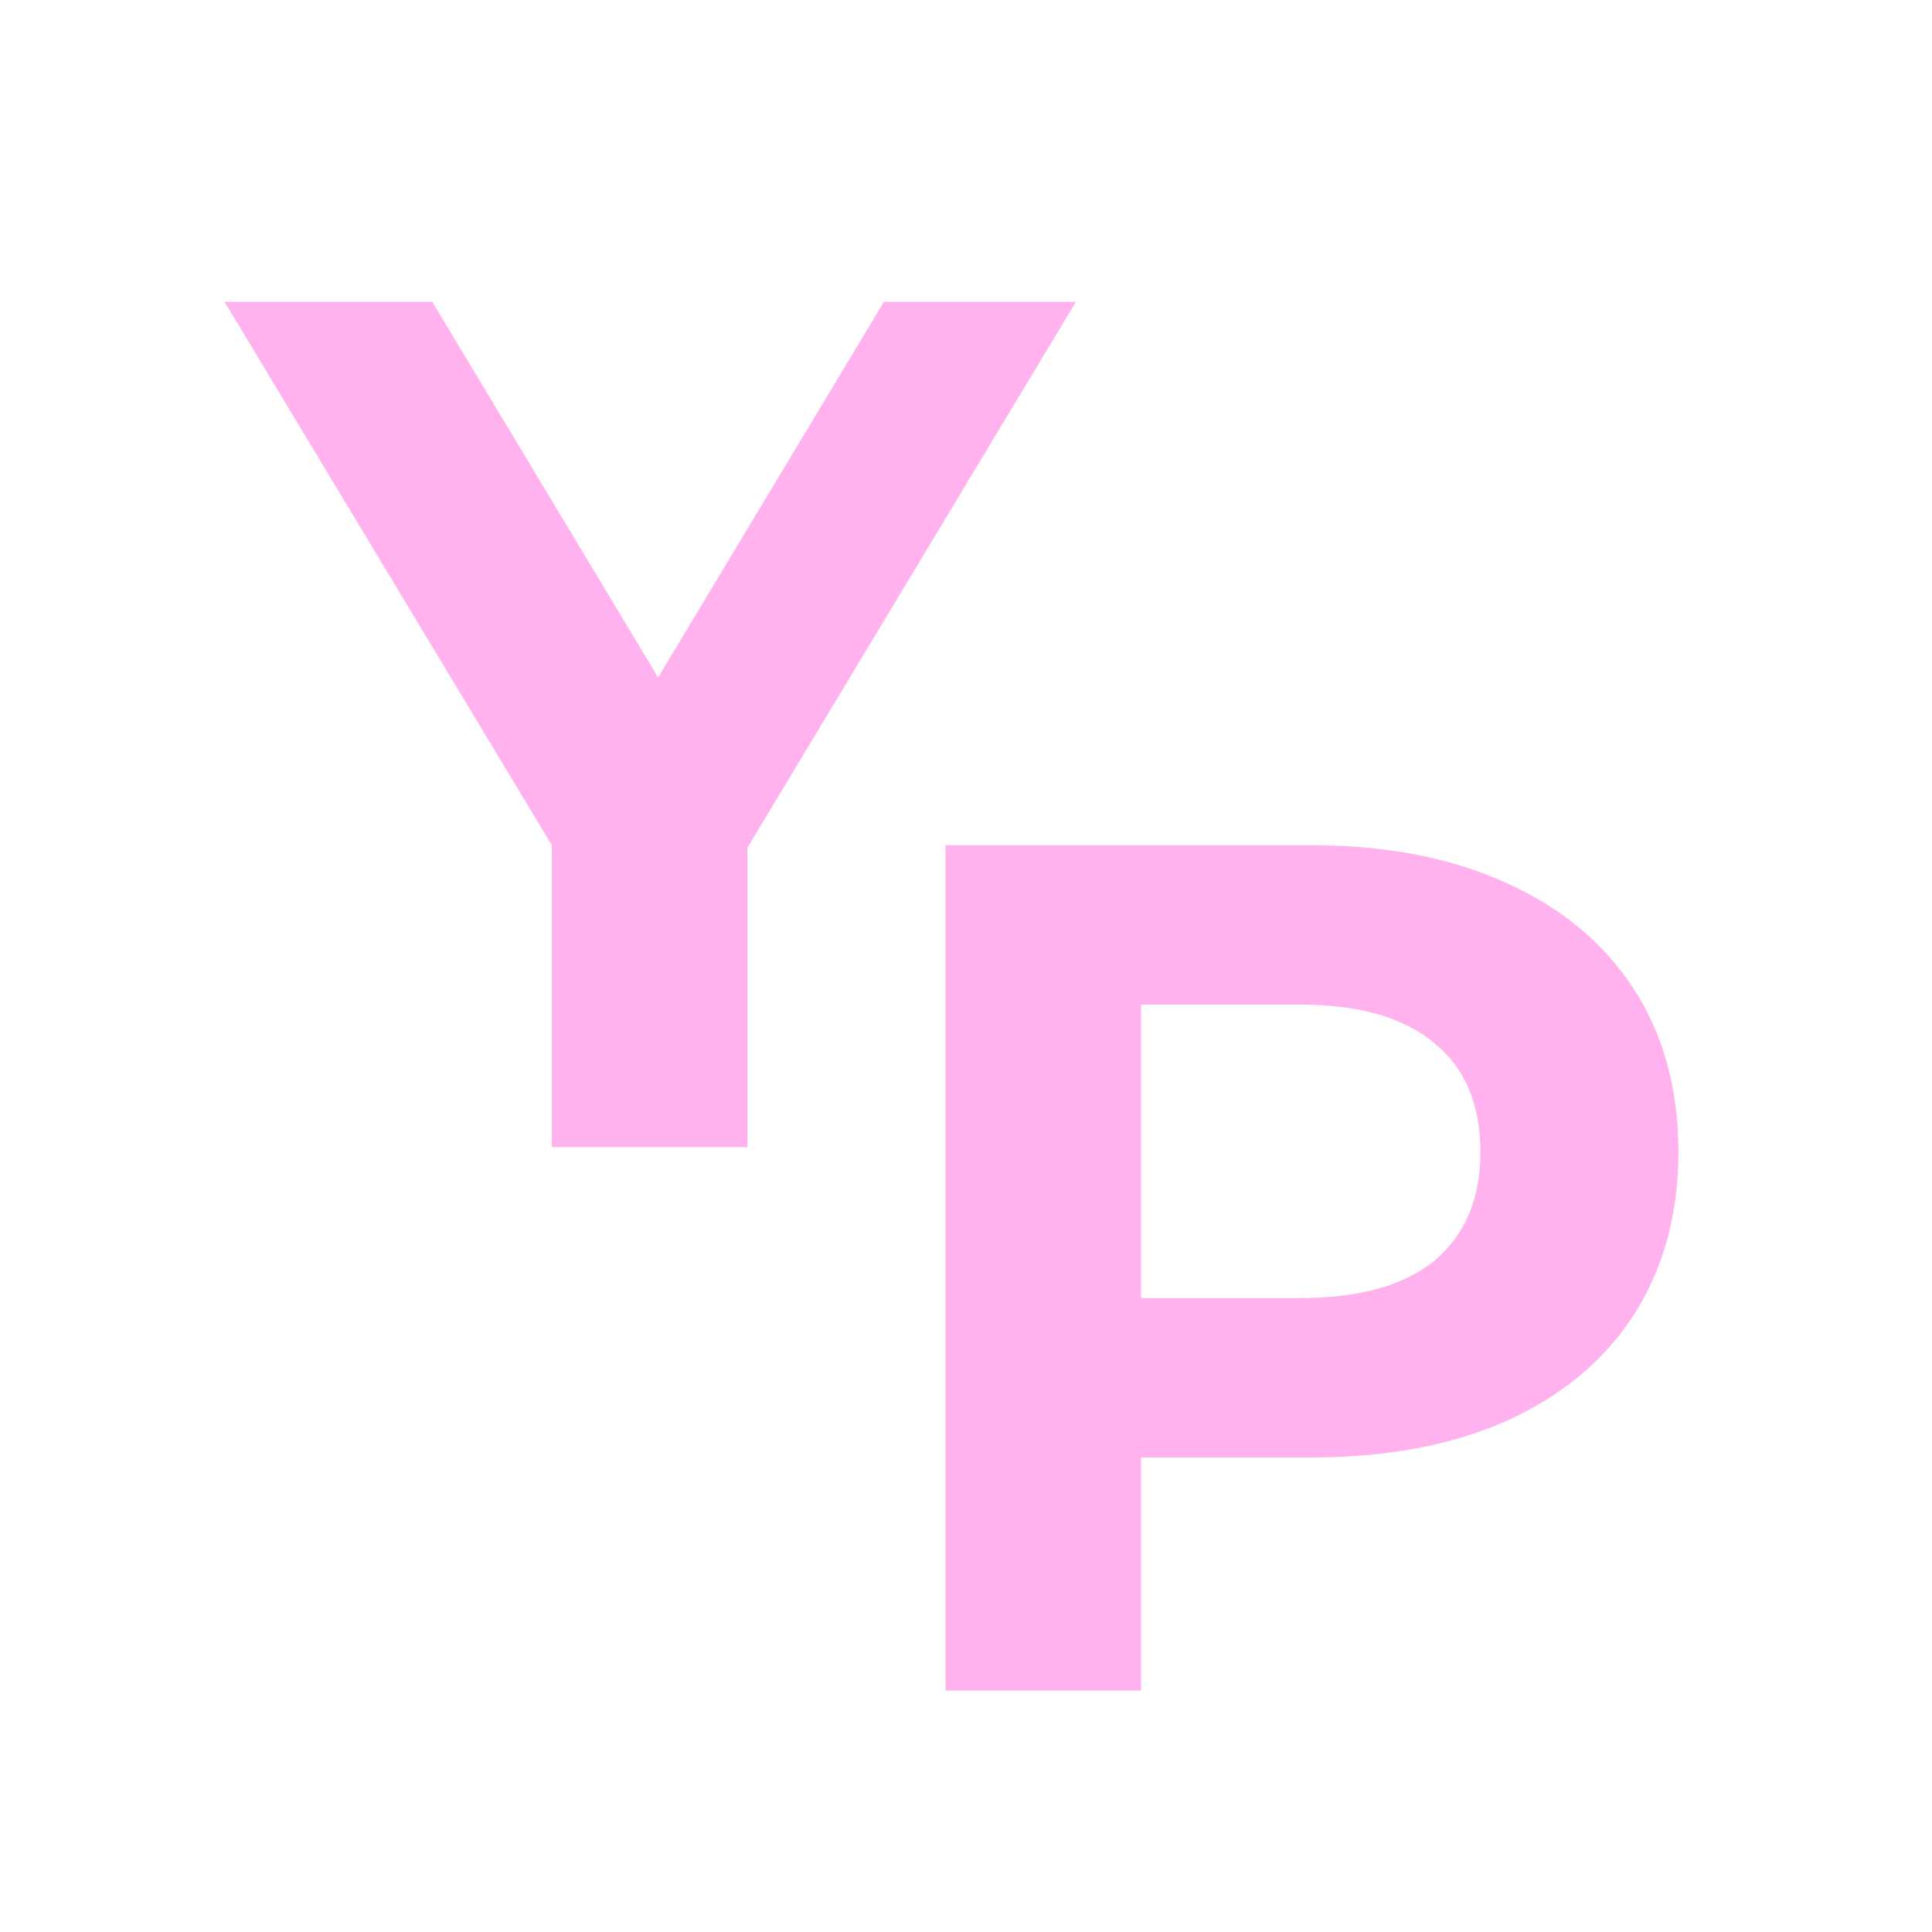 <?xml version="1.0" encoding="UTF-8"?> <svg xmlns="http://www.w3.org/2000/svg" width="32" height="32" viewBox="0 0 32 32" fill="none"> <g clip-path="url(#clip0_621_326)"> <path d="M12.38 14.04V19H9.14V14L3.72 5H7.16L10.9 11.22L14.64 5H17.82L12.38 14.04Z" fill="#FFB2EE"></path> <path d="M21.72 14C22.96 14 24.033 14.207 24.94 14.62C25.86 15.033 26.567 15.62 27.06 16.38C27.553 17.14 27.8 18.04 27.8 19.08C27.8 20.107 27.553 21.007 27.06 21.78C26.567 22.54 25.86 23.127 24.94 23.54C24.033 23.94 22.96 24.14 21.72 24.14H18.9V28H15.66V14H21.72ZM21.54 21.5C22.513 21.5 23.253 21.293 23.76 20.88C24.267 20.453 24.52 19.853 24.52 19.08C24.52 18.293 24.267 17.693 23.76 17.28C23.253 16.853 22.513 16.64 21.54 16.64H18.9V21.5H21.54Z" fill="#FFB2EE"></path> </g> <defs> <clipPath id="clip0_621_326"> <rect width="32" height="32" fill="white"></rect> </clipPath> </defs> </svg> 